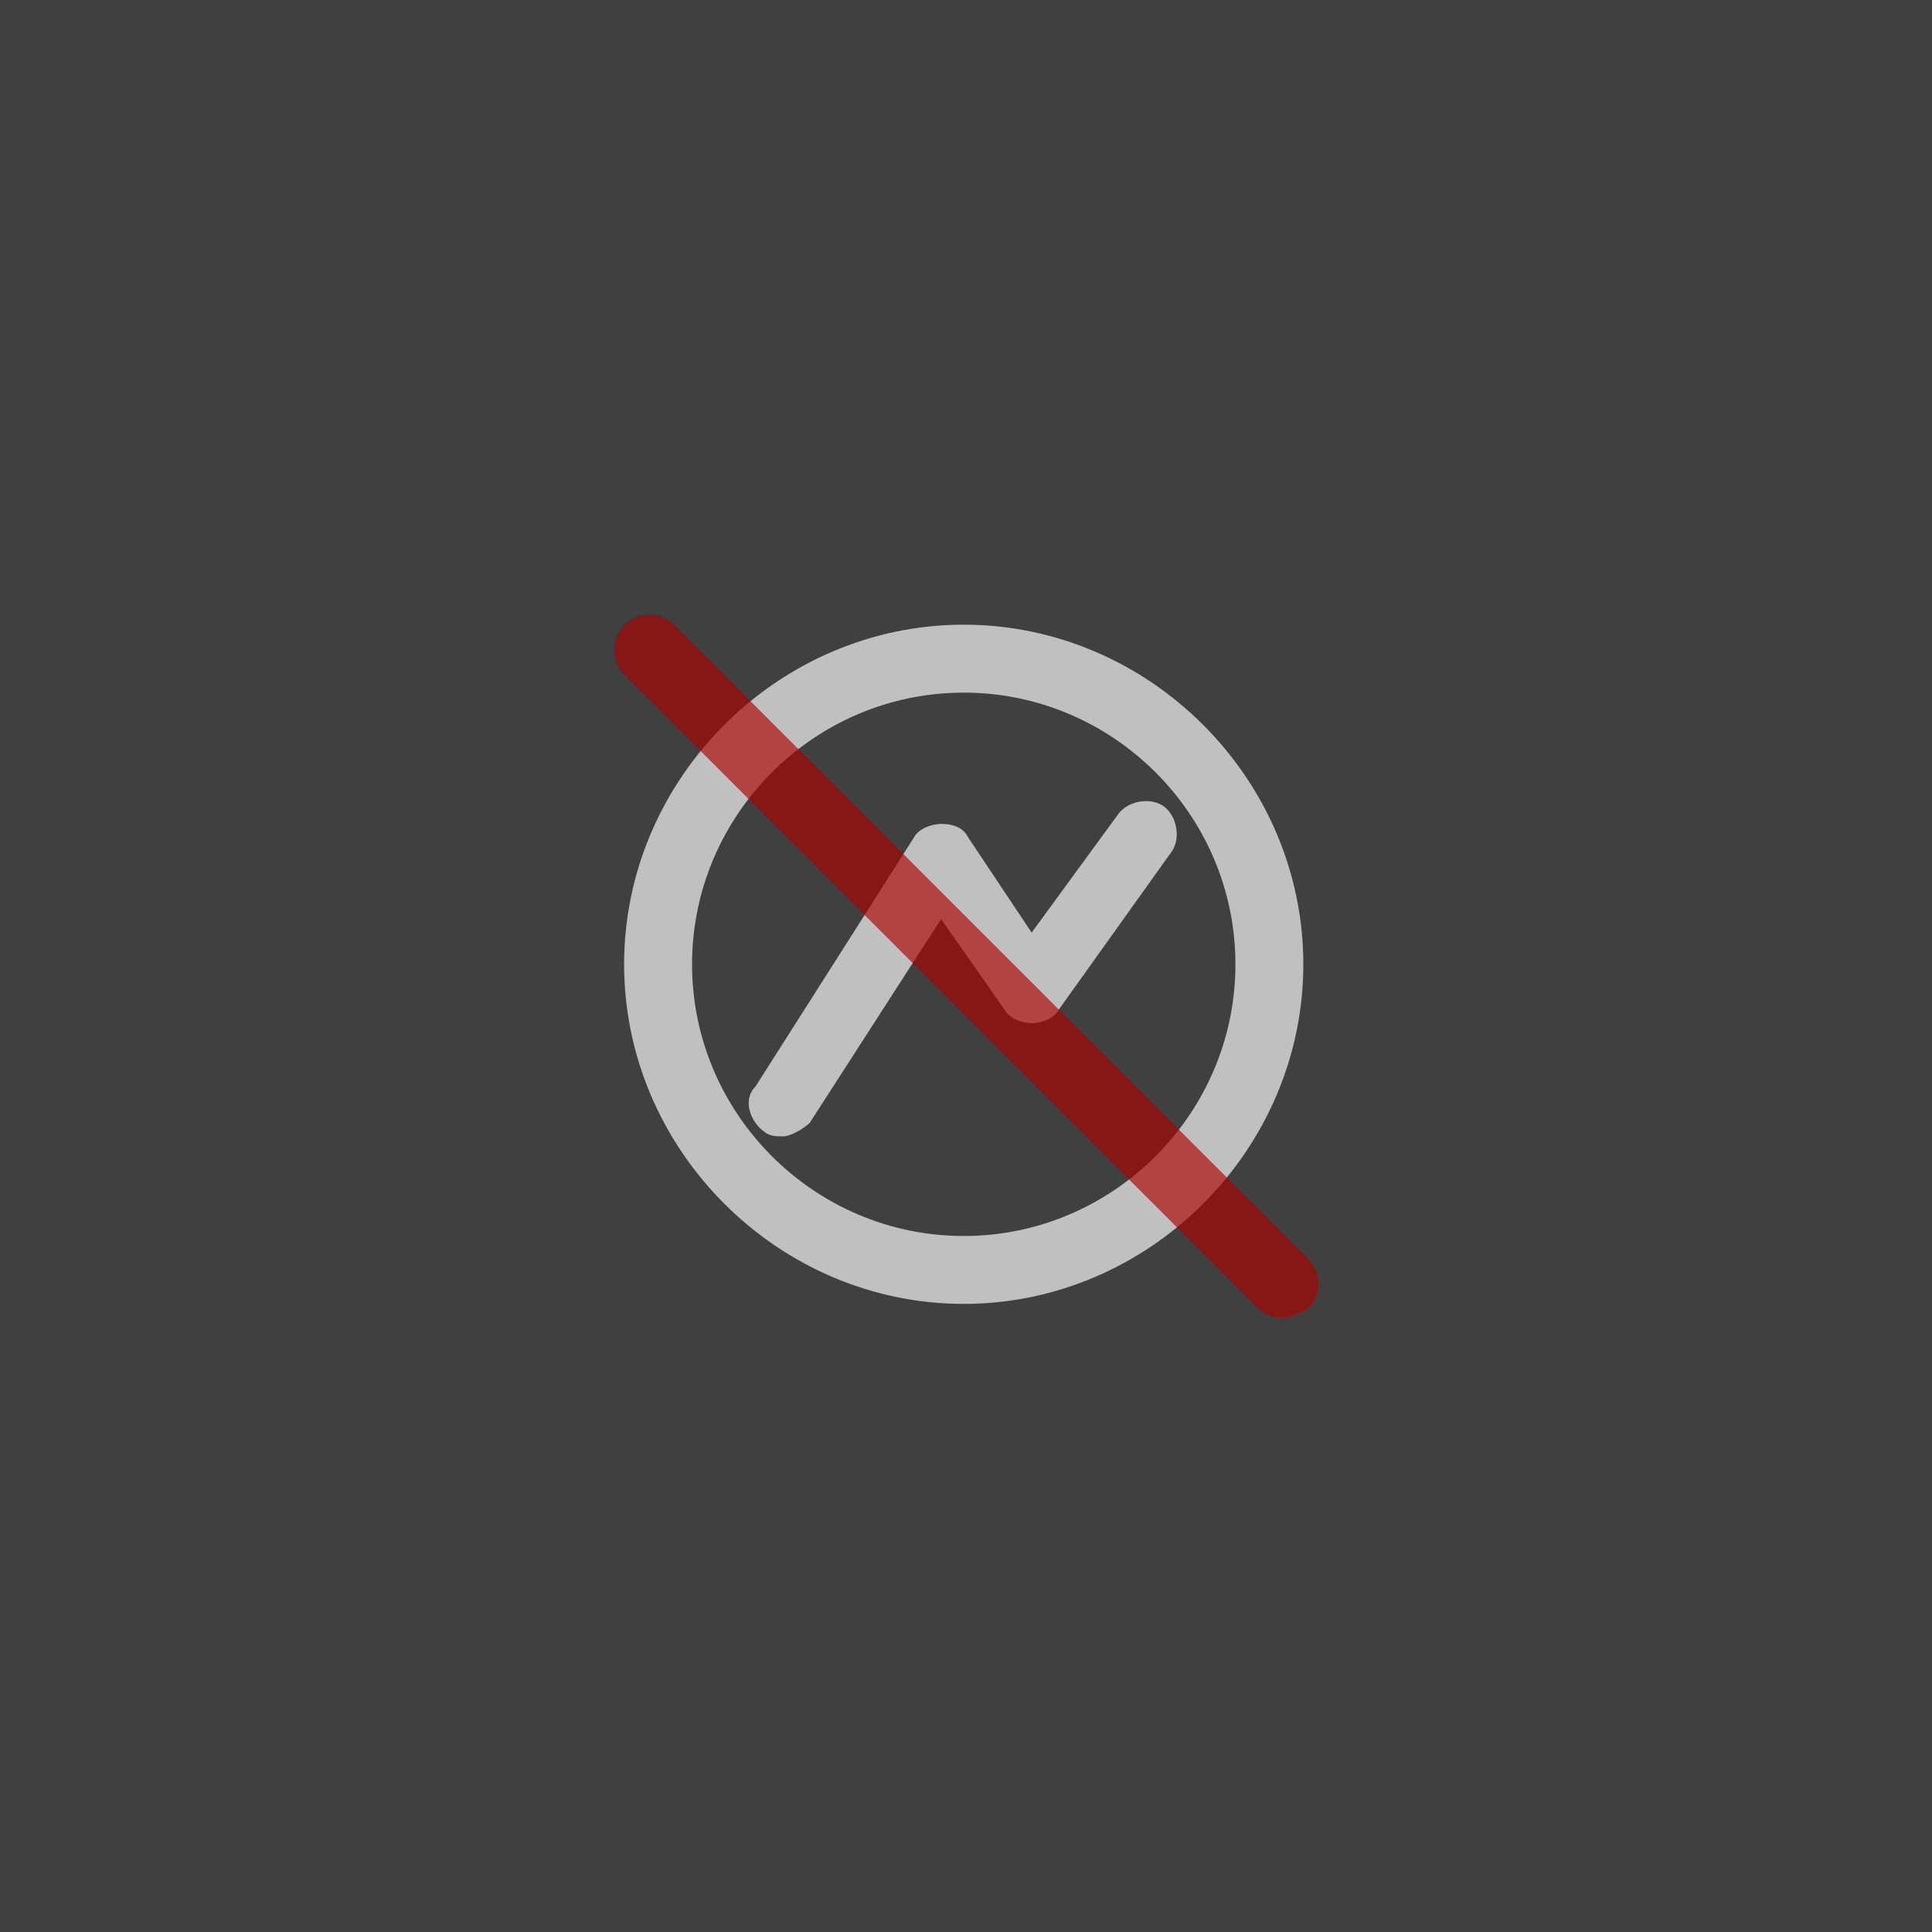 <svg viewBox="0 0 48 48" xmlns="http://www.w3.org/2000/svg" fill-rule="evenodd" clip-rule="evenodd" stroke-linejoin="round" stroke-miterlimit="2"><path fill="#404040" d="M0 0h48v48H0z"/><path d="M23.944 15.52c-4.613 0-8.438 3.825-8.438 8.438 0 4.612 3.825 8.437 8.438 8.437 4.612 0 8.437-3.825 8.437-8.437 0-4.613-3.825-8.438-8.437-8.438zm0 15.188c-3.713 0-6.75-3.038-6.75-6.75 0-3.713 3.037-6.75 6.75-6.75 3.712 0 6.75 3.037 6.75 6.75 0 3.712-3.038 6.75-6.75 6.75z" fill="silver" fill-rule="nonzero"/><path d="M19.444 28.233c-.113 0-.338 0-.45-.113-.338-.225-.563-.787-.225-1.125l3.937-6.187c.113-.225.45-.338.675-.338.338 0 .563.113.675.338l1.575 2.362 2.138-2.925c.225-.337.787-.45 1.125-.225.337.225.45.788.225 1.125l-2.813 3.938c-.112.225-.45.337-.675.337-.225 0-.562-.112-.675-.337l-1.575-2.25-3.262 5.062c-.113.113-.45.338-.675.338z" fill="silver" fill-rule="nonzero"/><path d="M31.819 32.733a.864.864 0 01-.563-.225l-15.75-15.75a.884.884 0 010-1.238.884.884 0 011.238 0l15.75 15.75c.337.338.337.9 0 1.238-.225.112-.45.225-.675.225z" fill="#ab0000" fill-rule="nonzero" opacity=".66"/></svg>